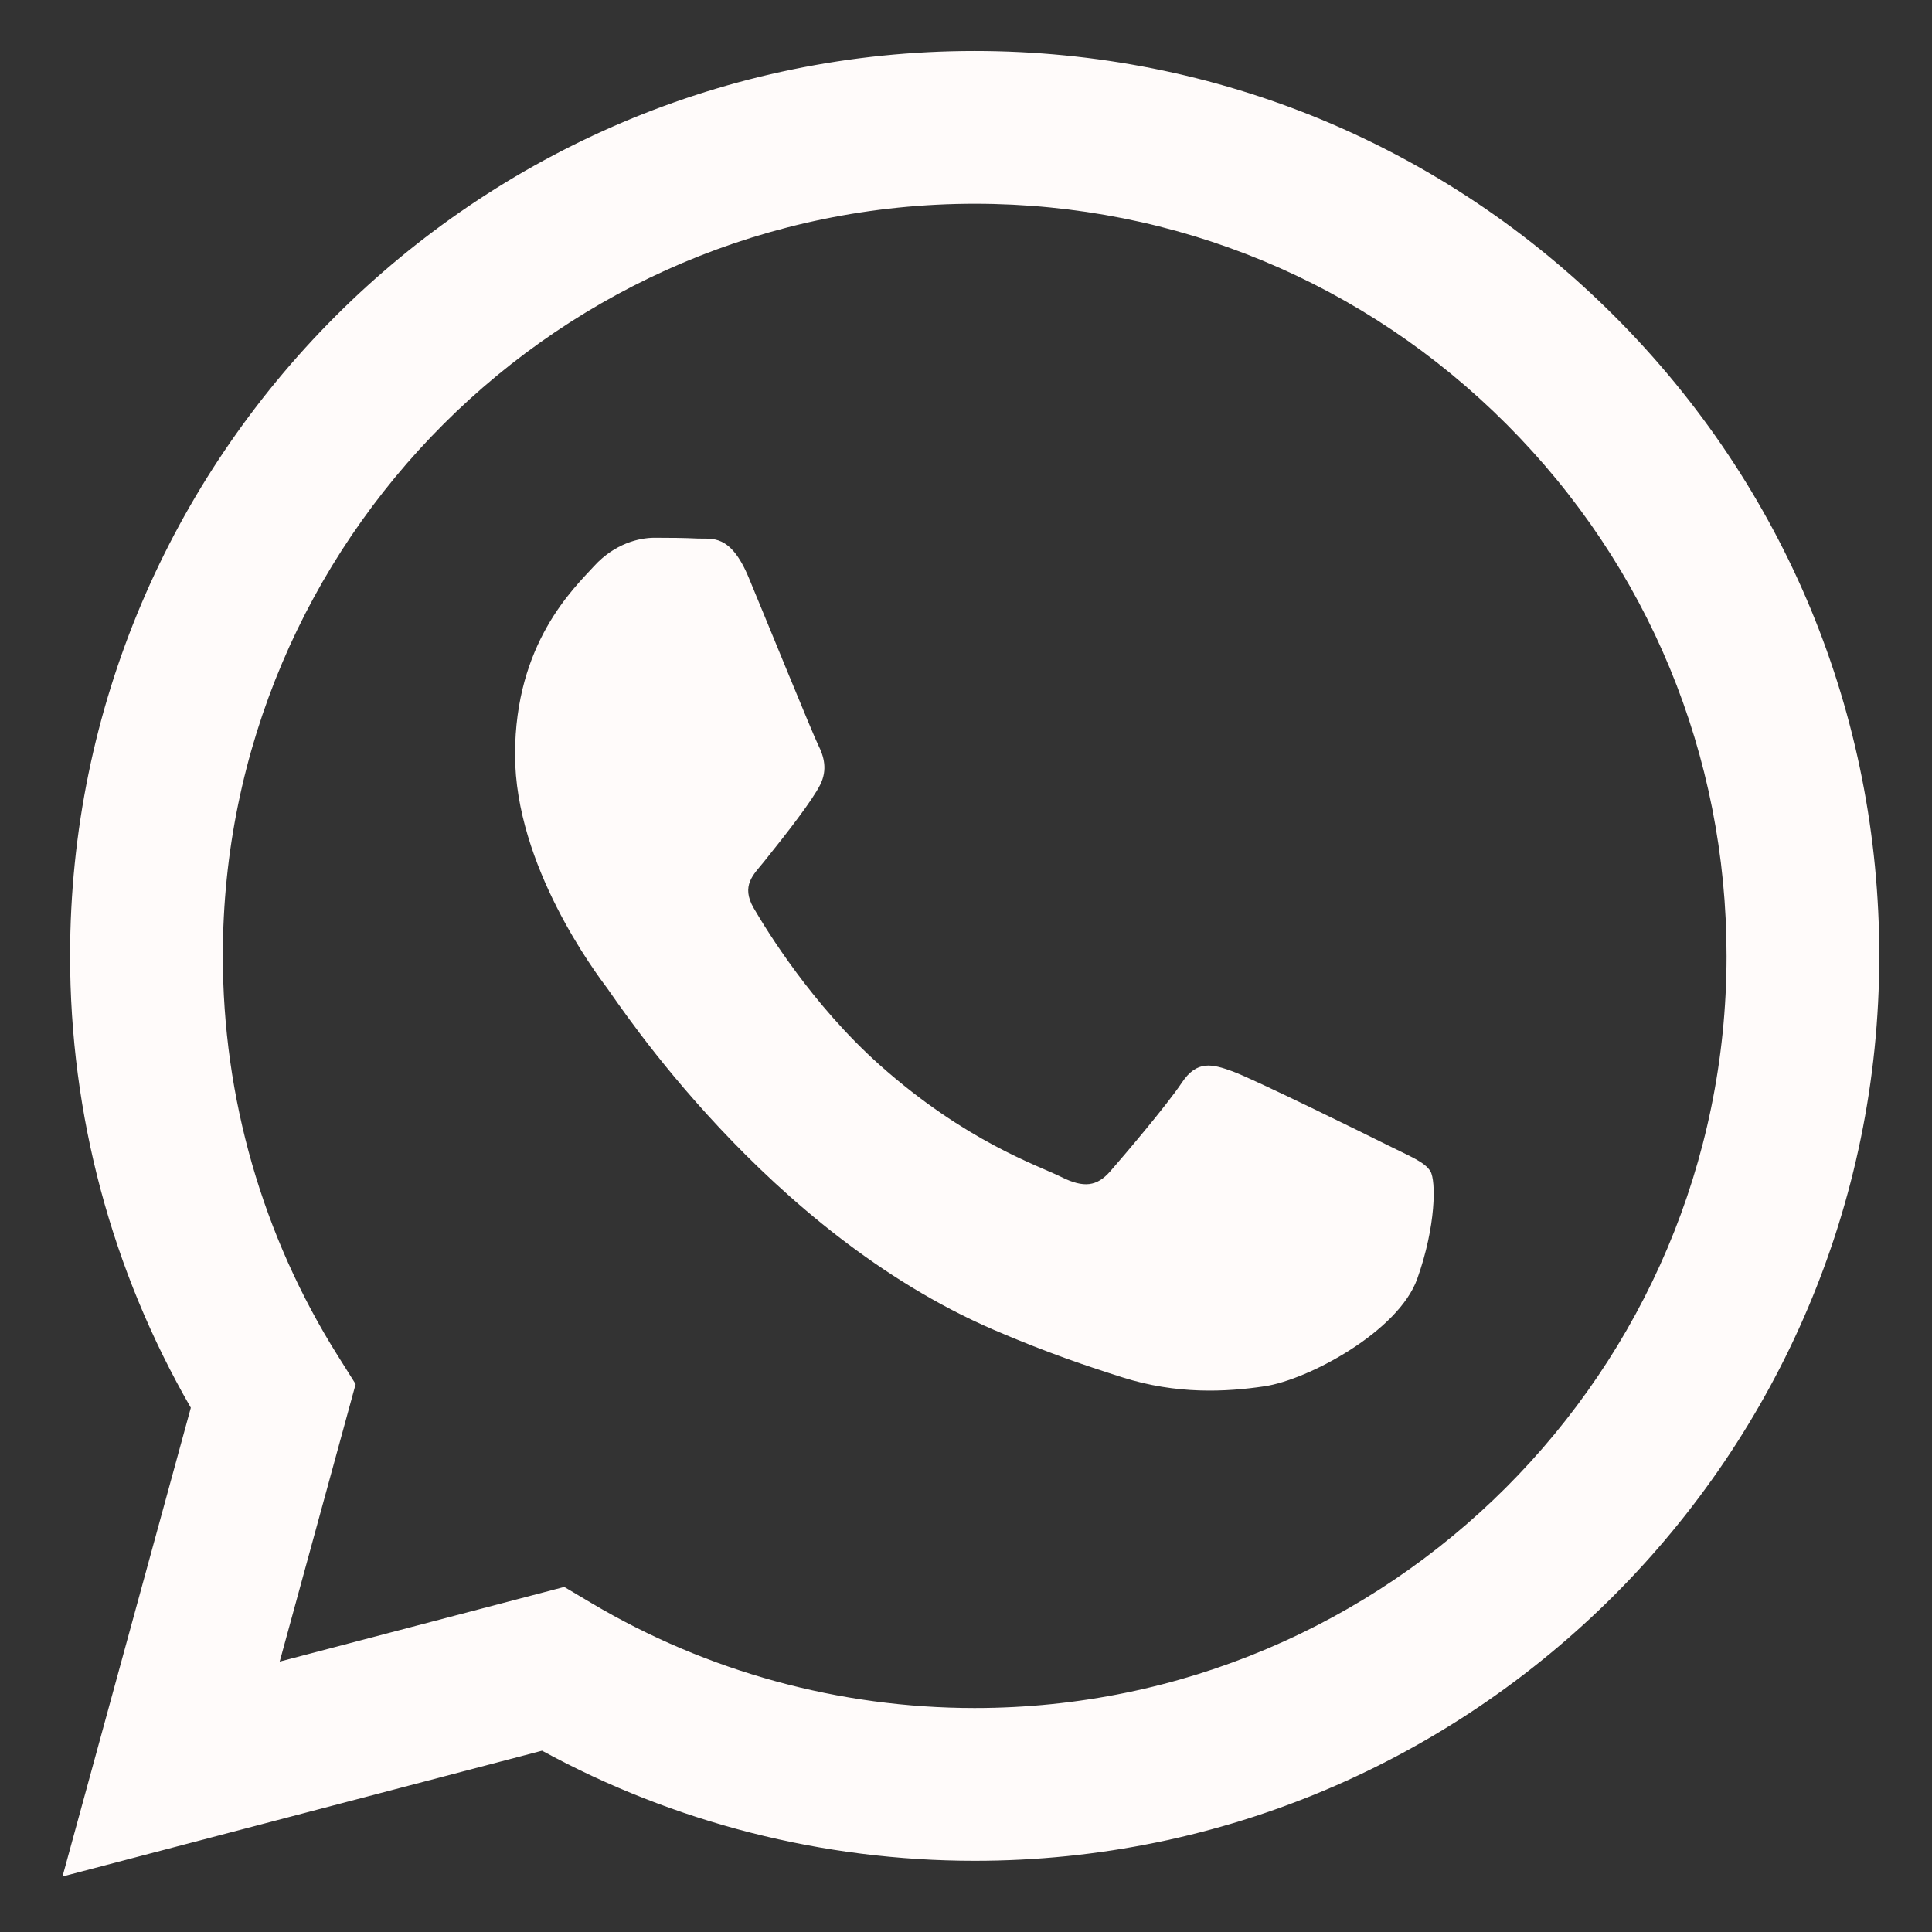 <?xml version="1.0" encoding="UTF-8"?> <!-- Creator: CorelDRAW 2018 (64-Bit) --> <svg xmlns="http://www.w3.org/2000/svg" xmlns:xlink="http://www.w3.org/1999/xlink" xml:space="preserve" width="1181px" height="1181px" style="shape-rendering:geometricPrecision; text-rendering:geometricPrecision; image-rendering:optimizeQuality; fill-rule:evenodd; clip-rule:evenodd" viewBox="0 0 1181 1181"><rect x="0" y="0" width="1181" height="1181" fill="#333333" stroke="none"/> <defs> <style type="text/css"> <![CDATA[ .fil0 {fill:#FFFBFA} ]]> </style> </defs> <g id="Слой_x0020_1">  <path class="fil0" d="M986.97 193.33c-104.4,-104.53 -243.24,-162.11 -391.16,-162.17 -304.79,0 -552.84,248.05 -552.97,552.92 -0.04,97.46 25.42,192.59 73.81,276.45l-78.44 286.54 293.13 -76.9c80.78,44.06 171.71,67.28 264.25,67.31l0.23 0c304.76,0 552.84,-248.07 552.96,-552.96 0.06,-147.76 -57.41,-286.68 -161.81,-391.19l0 0zm-391.16 850.76l-0.19 0c-82.46,-0.03 -163.34,-22.19 -233.92,-64.06l-16.78 -9.97 -173.95 45.64 46.43 -169.6 -10.93 -17.39c-46.01,-73.18 -70.3,-157.76 -70.26,-244.6 0.09,-253.4 206.28,-459.56 459.79,-459.56 122.76,0.04 238.16,47.91 324.93,134.78 86.77,86.88 134.53,202.35 134.49,325.16 -0.11,253.42 -206.28,459.6 -459.61,459.6zm252.11 -344.22c-13.82,-6.92 -81.75,-40.33 -94.42,-44.95 -12.65,-4.61 -21.88,-6.91 -31.08,6.92 -9.21,13.83 -35.69,44.95 -43.75,54.17 -8.07,9.22 -16.11,10.38 -29.93,3.46 -13.82,-6.91 -58.34,-21.51 -111.12,-68.58 -41.07,-36.64 -68.8,-81.88 -76.86,-95.71 -8.05,-13.84 -0.07,-20.6 6.06,-28.2 14.96,-18.57 29.93,-38.04 34.54,-47.26 4.61,-9.22 2.3,-17.29 -1.16,-24.21 -3.45,-6.91 -31.08,-74.92 -42.59,-102.59 -11.22,-26.93 -22.6,-23.29 -31.09,-23.72 -8.05,-0.4 -17.27,-0.48 -26.48,-0.48 -9.21,0 -24.18,3.46 -36.85,17.29 -12.66,13.84 -48.35,47.26 -48.35,115.27 0,68.01 49.51,133.7 56.42,142.93 6.9,9.22 97.43,148.78 236.02,208.62 32.97,14.24 58.7,22.74 78.77,29.11 33.1,10.51 63.22,9.03 87.03,5.47 26.55,-3.97 81.73,-33.43 93.26,-65.7 11.51,-32.27 11.51,-59.93 8.05,-65.7 -3.45,-5.76 -12.66,-9.22 -26.48,-16.14l0.01 0zm0 0z"></path> </g> </svg> 